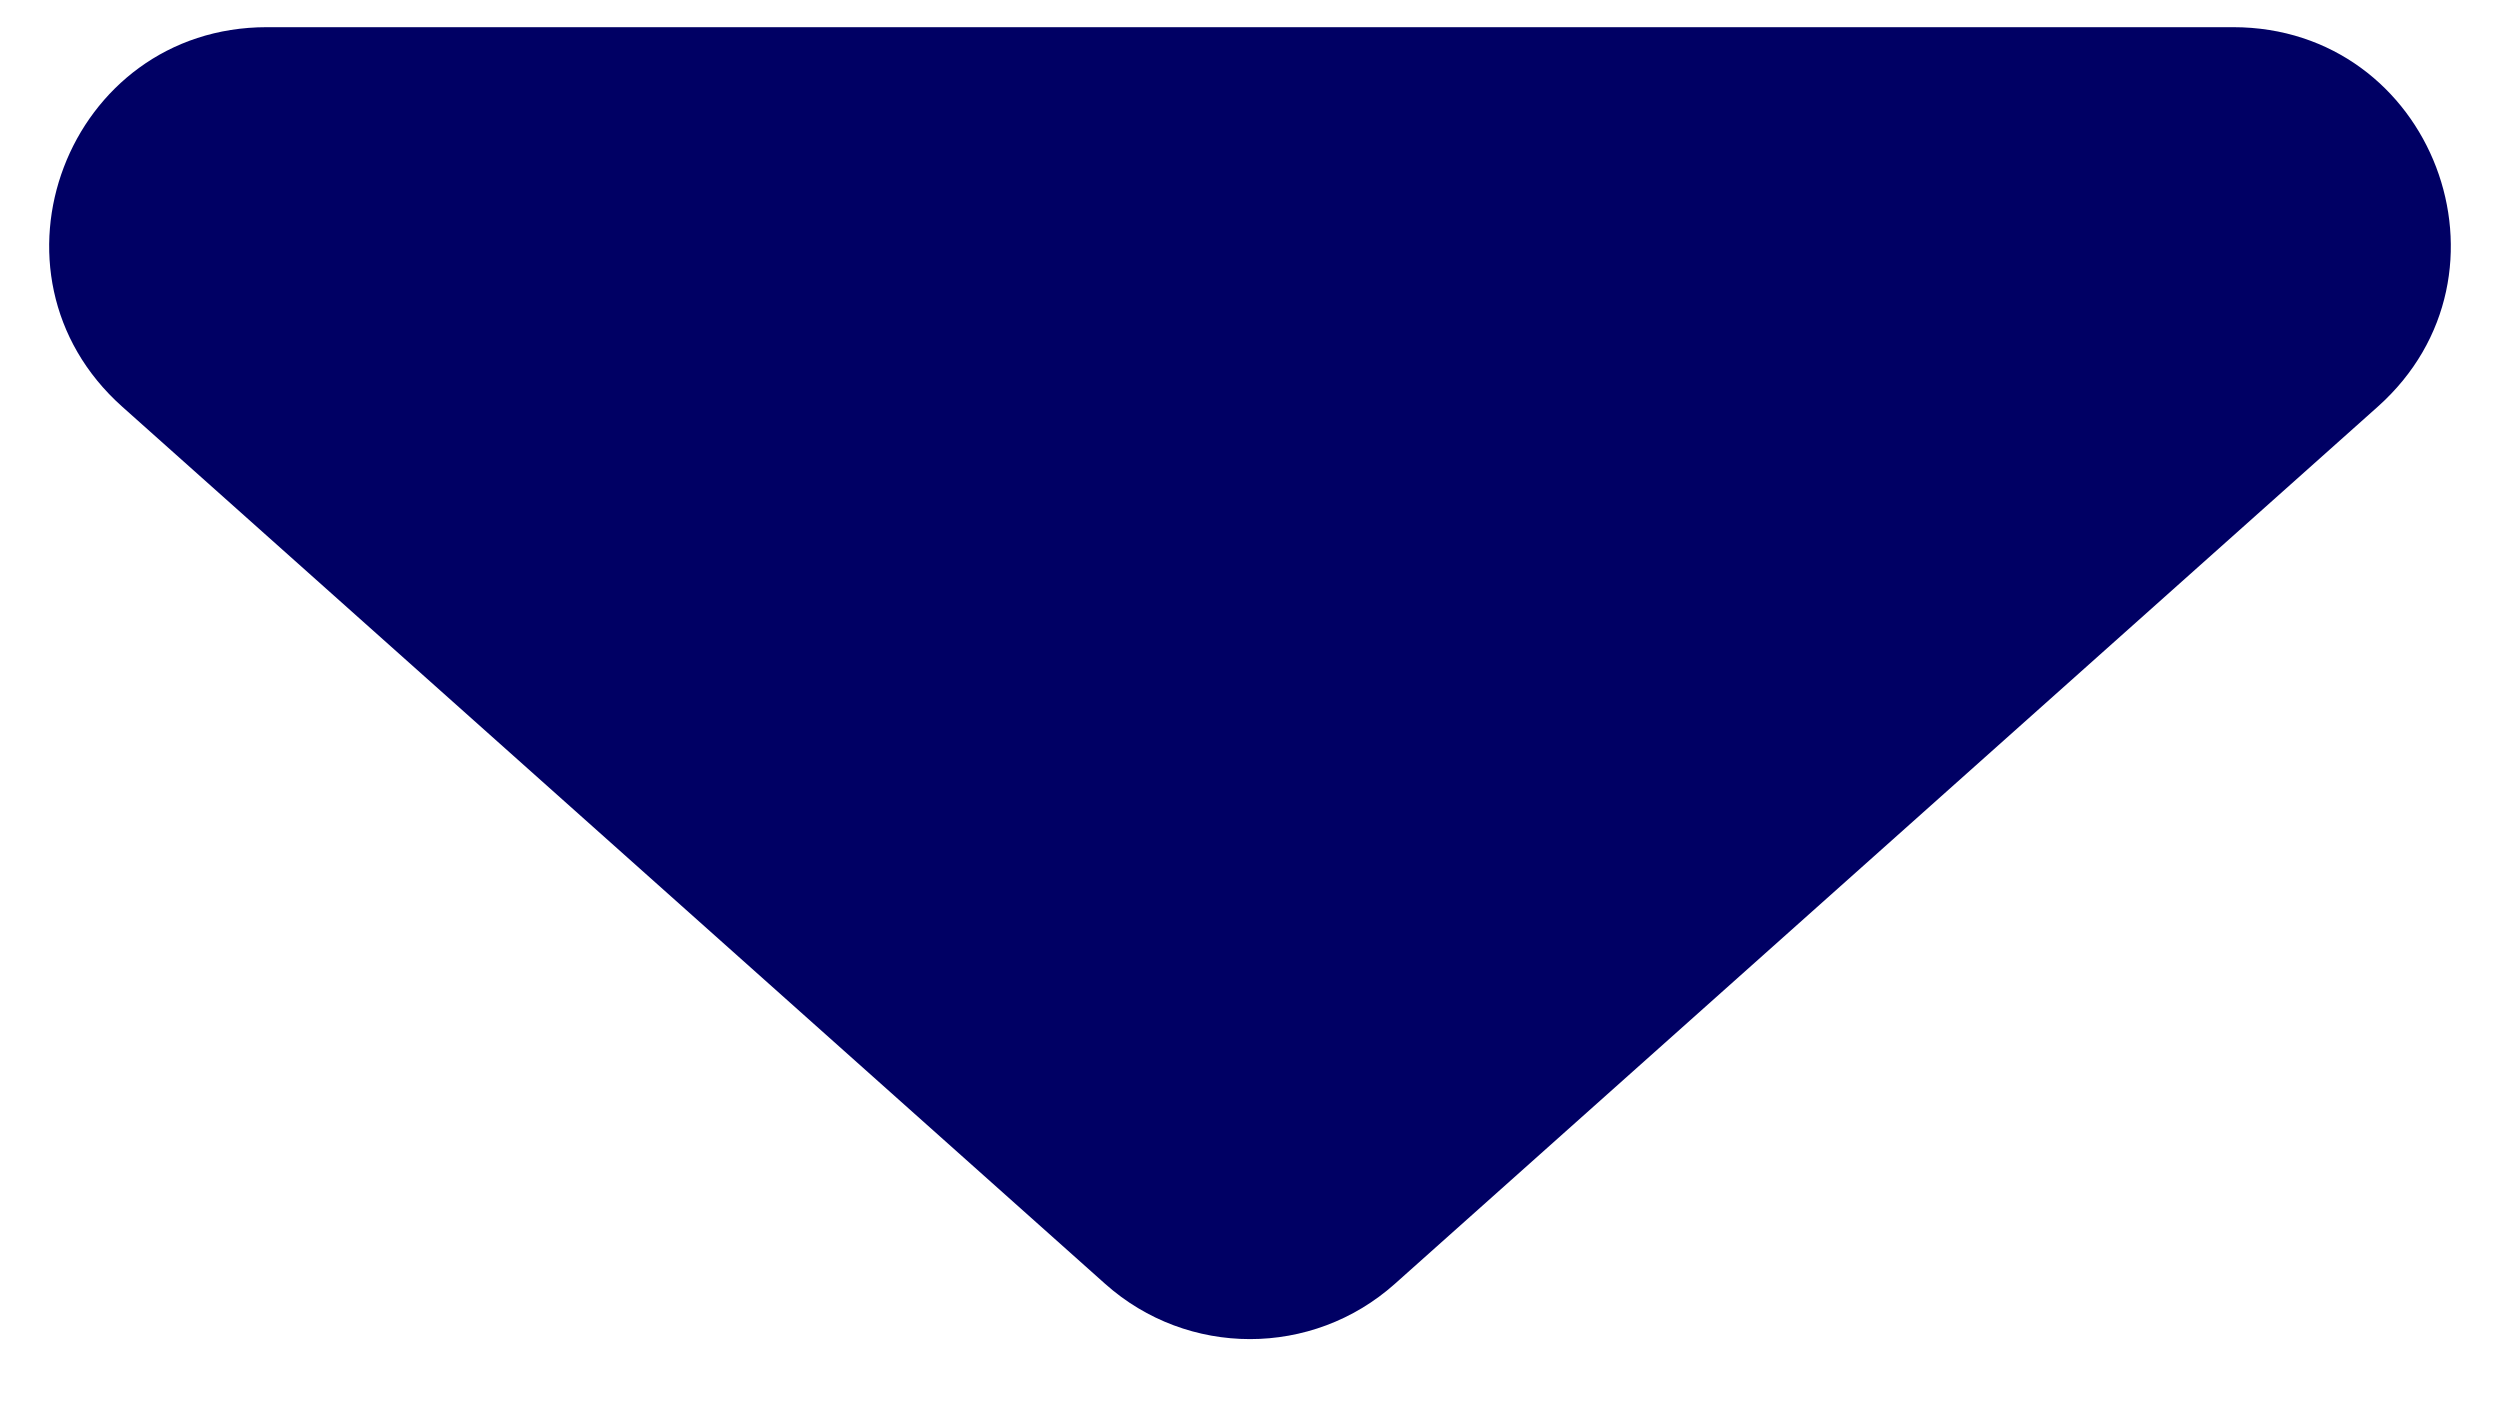 <svg width="23" height="13" viewBox="0 0 23 13" fill="none" xmlns="http://www.w3.org/2000/svg">
<path d="M12.832 11.812C12.073 12.489 10.927 12.489 10.168 11.812L1.125 3.742C-0.246 2.519 0.619 0.25 2.456 0.25L20.544 0.25C22.381 0.25 23.246 2.519 21.875 3.742L12.832 11.812Z" fill="#000064"/>
</svg>
